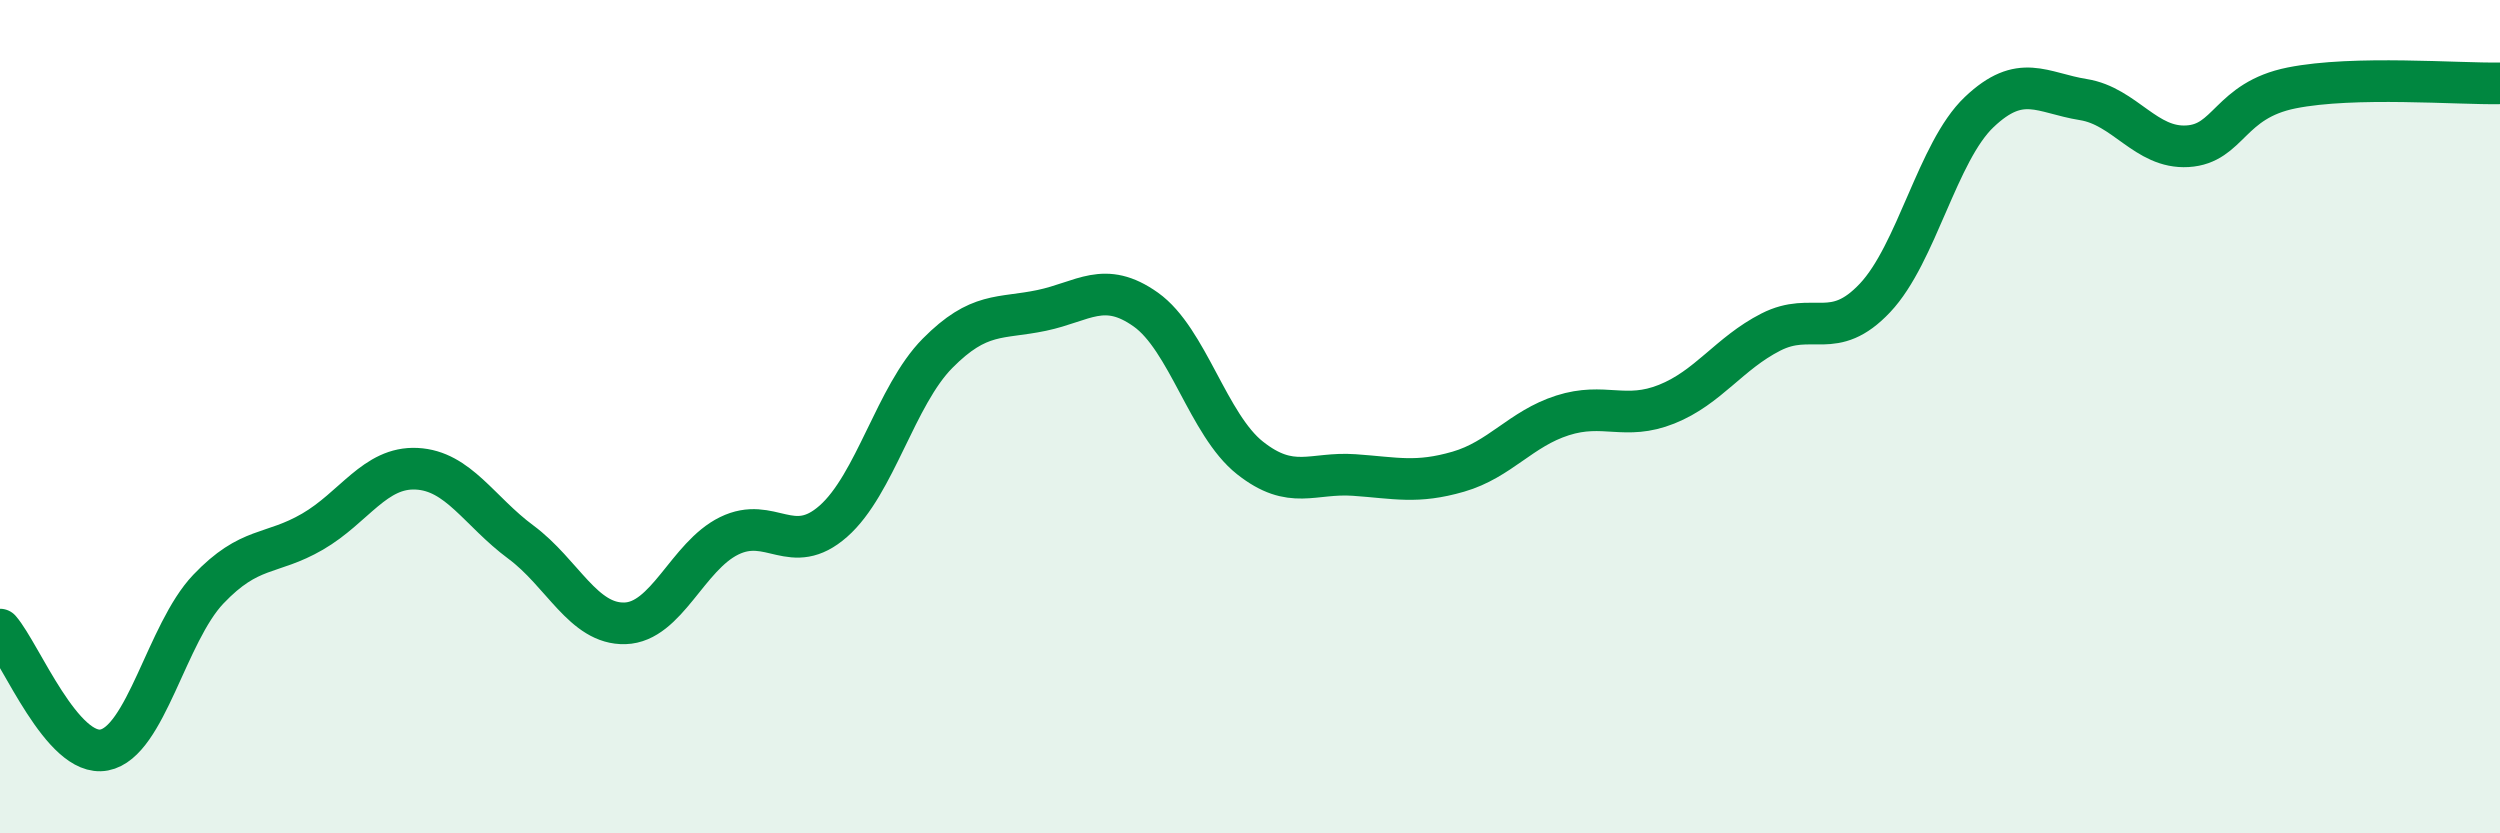 
    <svg width="60" height="20" viewBox="0 0 60 20" xmlns="http://www.w3.org/2000/svg">
      <path
        d="M 0,15.11 C 0.5,15.69 1.5,18.19 2.5,18 C 3.5,17.81 4,15.19 5,14.14 C 6,13.09 6.5,13.34 7.5,12.76 C 8.5,12.18 9,11.2 10,11.25 C 11,11.3 11.5,12.27 12.5,13.01 C 13.5,13.75 14,14.99 15,14.96 C 16,14.93 16.5,13.35 17.5,12.86 C 18.5,12.37 19,13.39 20,12.51 C 21,11.63 21.5,9.49 22.5,8.48 C 23.5,7.47 24,7.66 25,7.45 C 26,7.24 26.5,6.72 27.5,7.43 C 28.5,8.14 29,10.2 30,10.99 C 31,11.78 31.5,11.33 32.5,11.4 C 33.5,11.47 34,11.61 35,11.32 C 36,11.03 36.5,10.29 37.5,9.97 C 38.5,9.65 39,10.1 40,9.7 C 41,9.3 41.5,8.48 42.5,7.97 C 43.5,7.46 44,8.21 45,7.15 C 46,6.09 46.5,3.64 47.5,2.69 C 48.5,1.74 49,2.23 50,2.39 C 51,2.55 51.5,3.57 52.5,3.51 C 53.5,3.45 53.5,2.41 55,2.11 C 56.5,1.81 59,2.02 60,2L60 20L0 20Z"
        fill="#008740"
        opacity="0.1"
        stroke-linecap="round"
        stroke-linejoin="round"
      />
      <path
        d="M 0,15.11 C 0.5,15.69 1.5,18.19 2.5,18 C 3.5,17.81 4,15.19 5,14.14 C 6,13.09 6.5,13.34 7.5,12.76 C 8.5,12.18 9,11.2 10,11.25 C 11,11.3 11.5,12.27 12.5,13.01 C 13.5,13.75 14,14.99 15,14.96 C 16,14.93 16.5,13.35 17.5,12.86 C 18.5,12.37 19,13.39 20,12.51 C 21,11.63 21.5,9.49 22.5,8.48 C 23.5,7.47 24,7.66 25,7.45 C 26,7.24 26.5,6.72 27.5,7.43 C 28.5,8.14 29,10.2 30,10.99 C 31,11.78 31.5,11.33 32.5,11.4 C 33.5,11.47 34,11.61 35,11.32 C 36,11.03 36.5,10.29 37.5,9.97 C 38.5,9.65 39,10.1 40,9.7 C 41,9.3 41.5,8.48 42.5,7.97 C 43.5,7.46 44,8.21 45,7.15 C 46,6.09 46.5,3.64 47.5,2.69 C 48.5,1.74 49,2.23 50,2.39 C 51,2.55 51.5,3.57 52.5,3.51 C 53.5,3.45 53.5,2.41 55,2.11 C 56.5,1.81 59,2.02 60,2"
        stroke="#008740"
        stroke-width="1"
        fill="none"
        stroke-linecap="round"
        stroke-linejoin="round"
      />
    </svg>
  